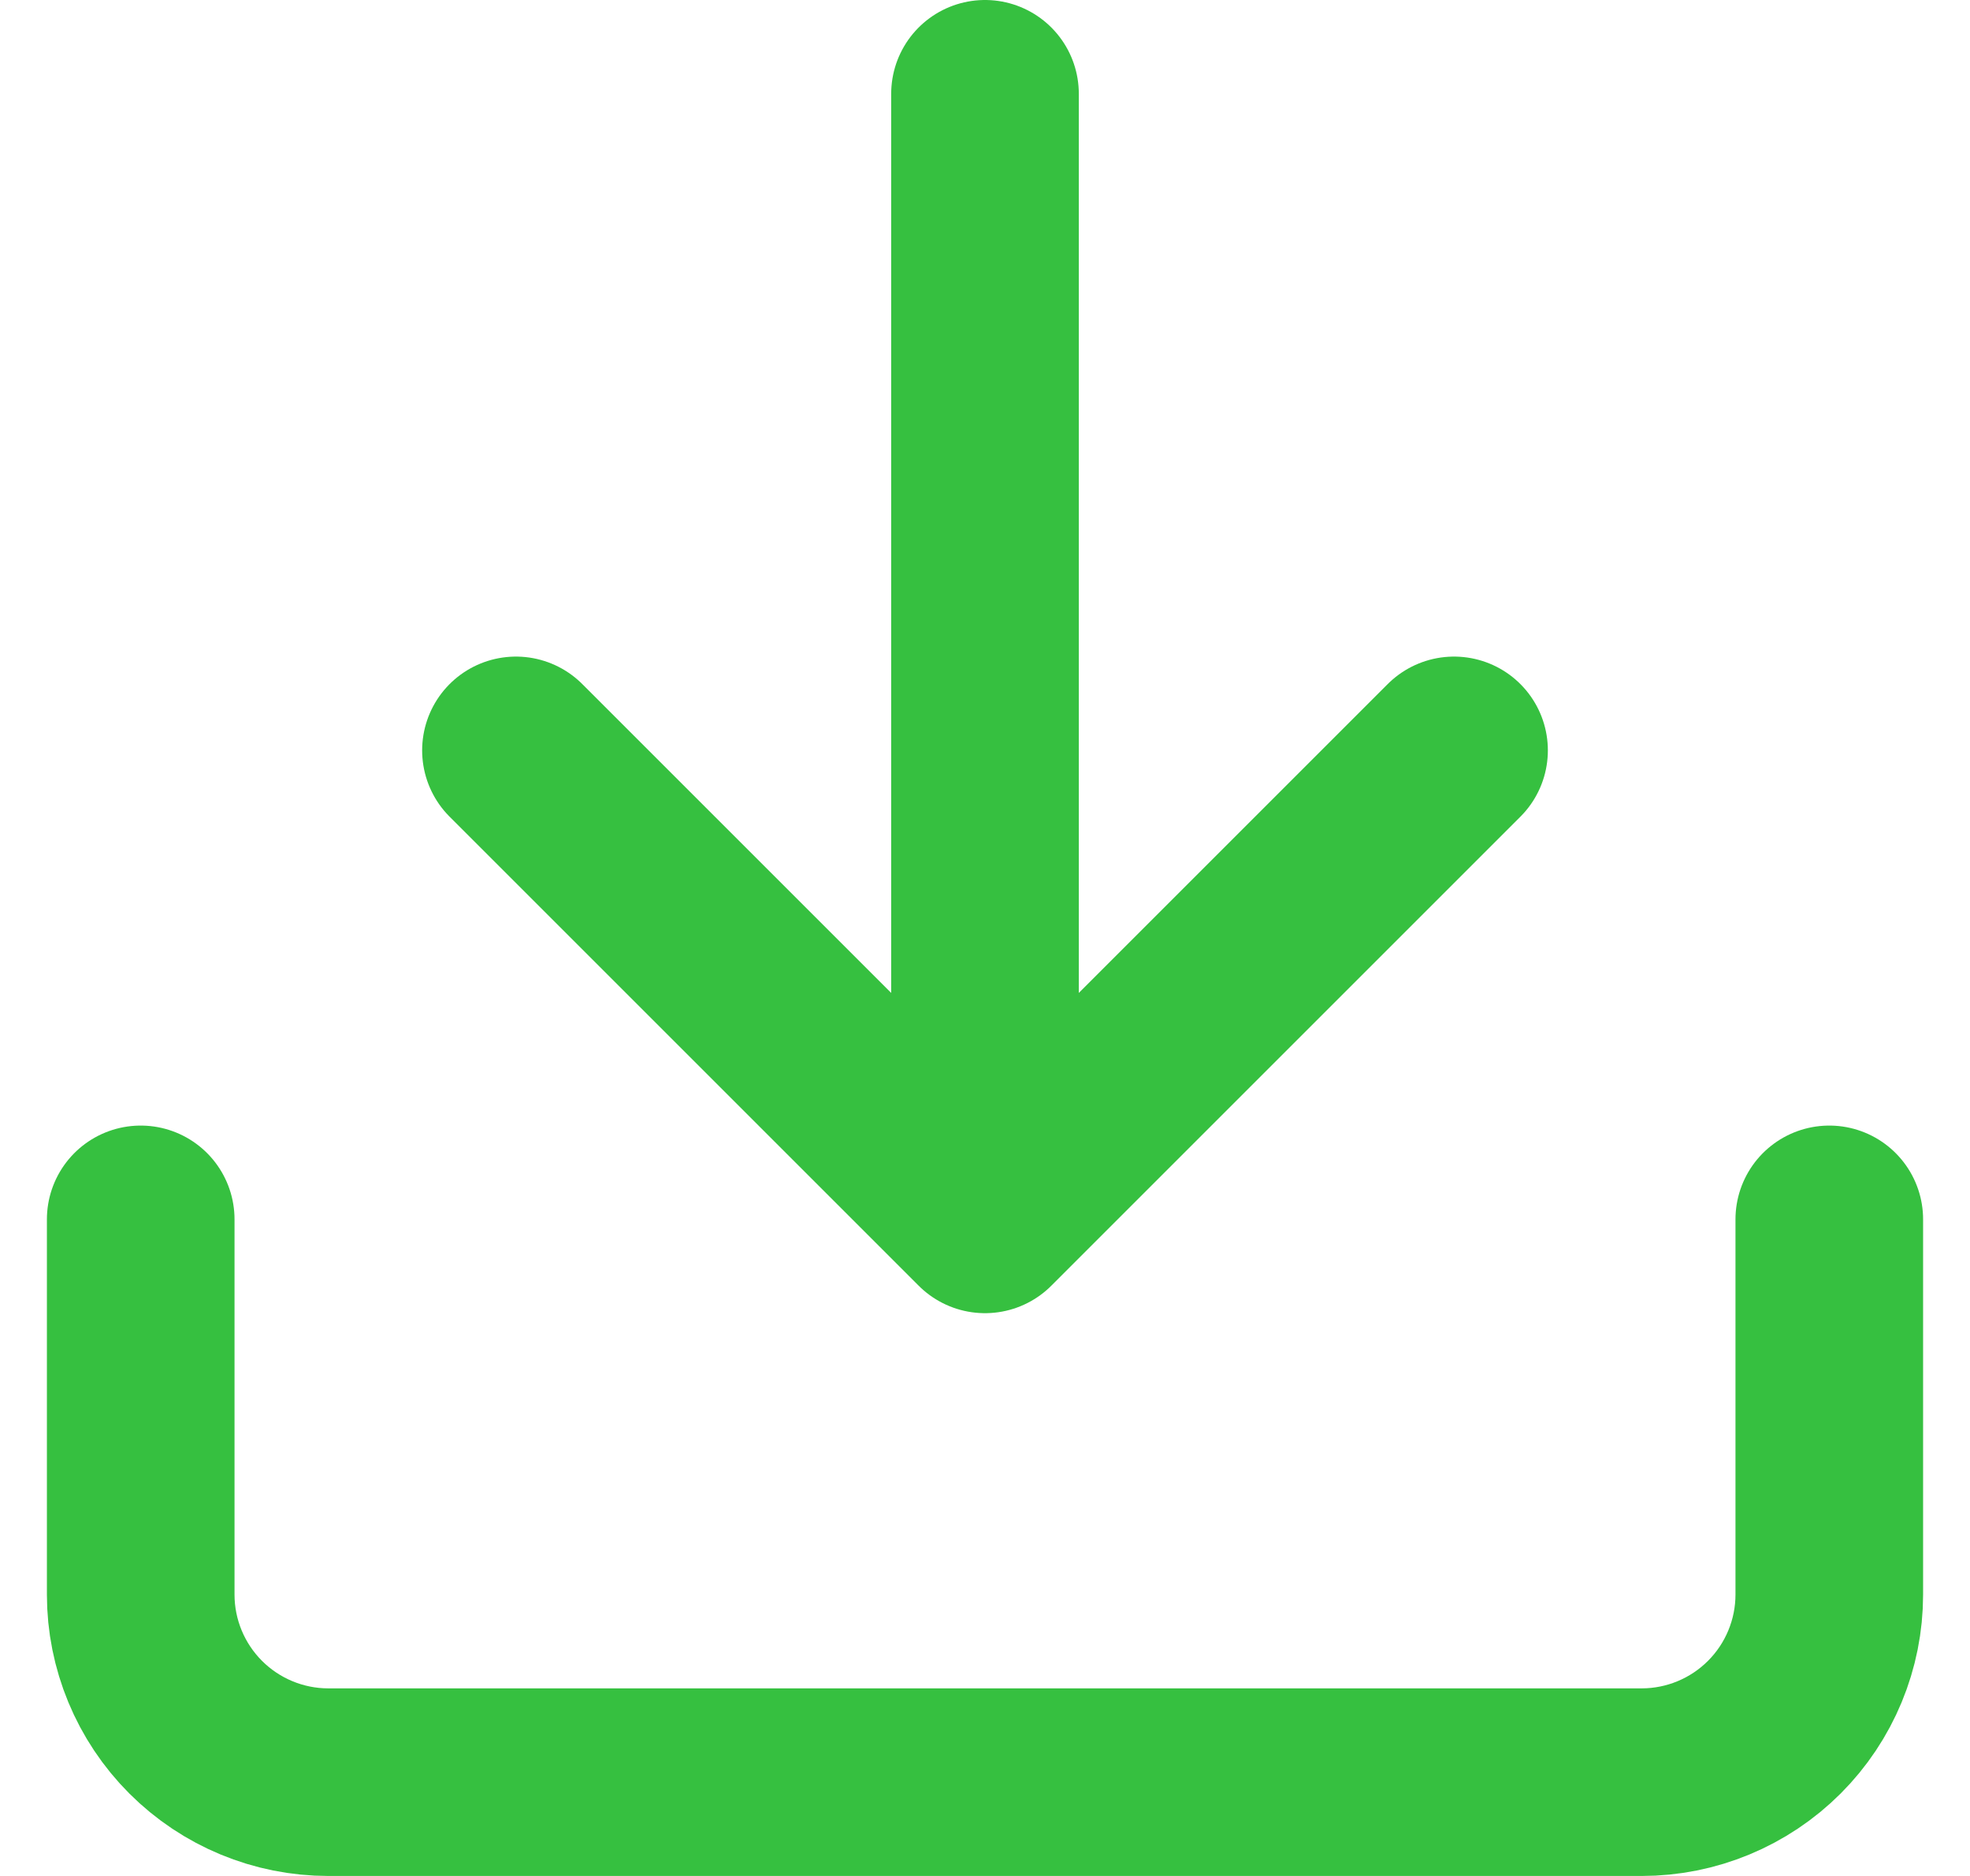 <svg width="21" height="20" viewBox="0 0 21 20" fill="none" xmlns="http://www.w3.org/2000/svg">
<path d="M19.5 13V17C19.5 17.53 19.289 18.039 18.914 18.414C18.539 18.789 18.03 19 17.5 19H3.5C2.97 19 2.461 18.789 2.086 18.414C1.711 18.039 1.5 17.53 1.5 17V13M5.5 8L10.5 13M10.5 13L15.5 8M10.5 13V1" stroke="#36C040" stroke-width="2" stroke-linecap="round" stroke-linejoin="round"/>
</svg>
